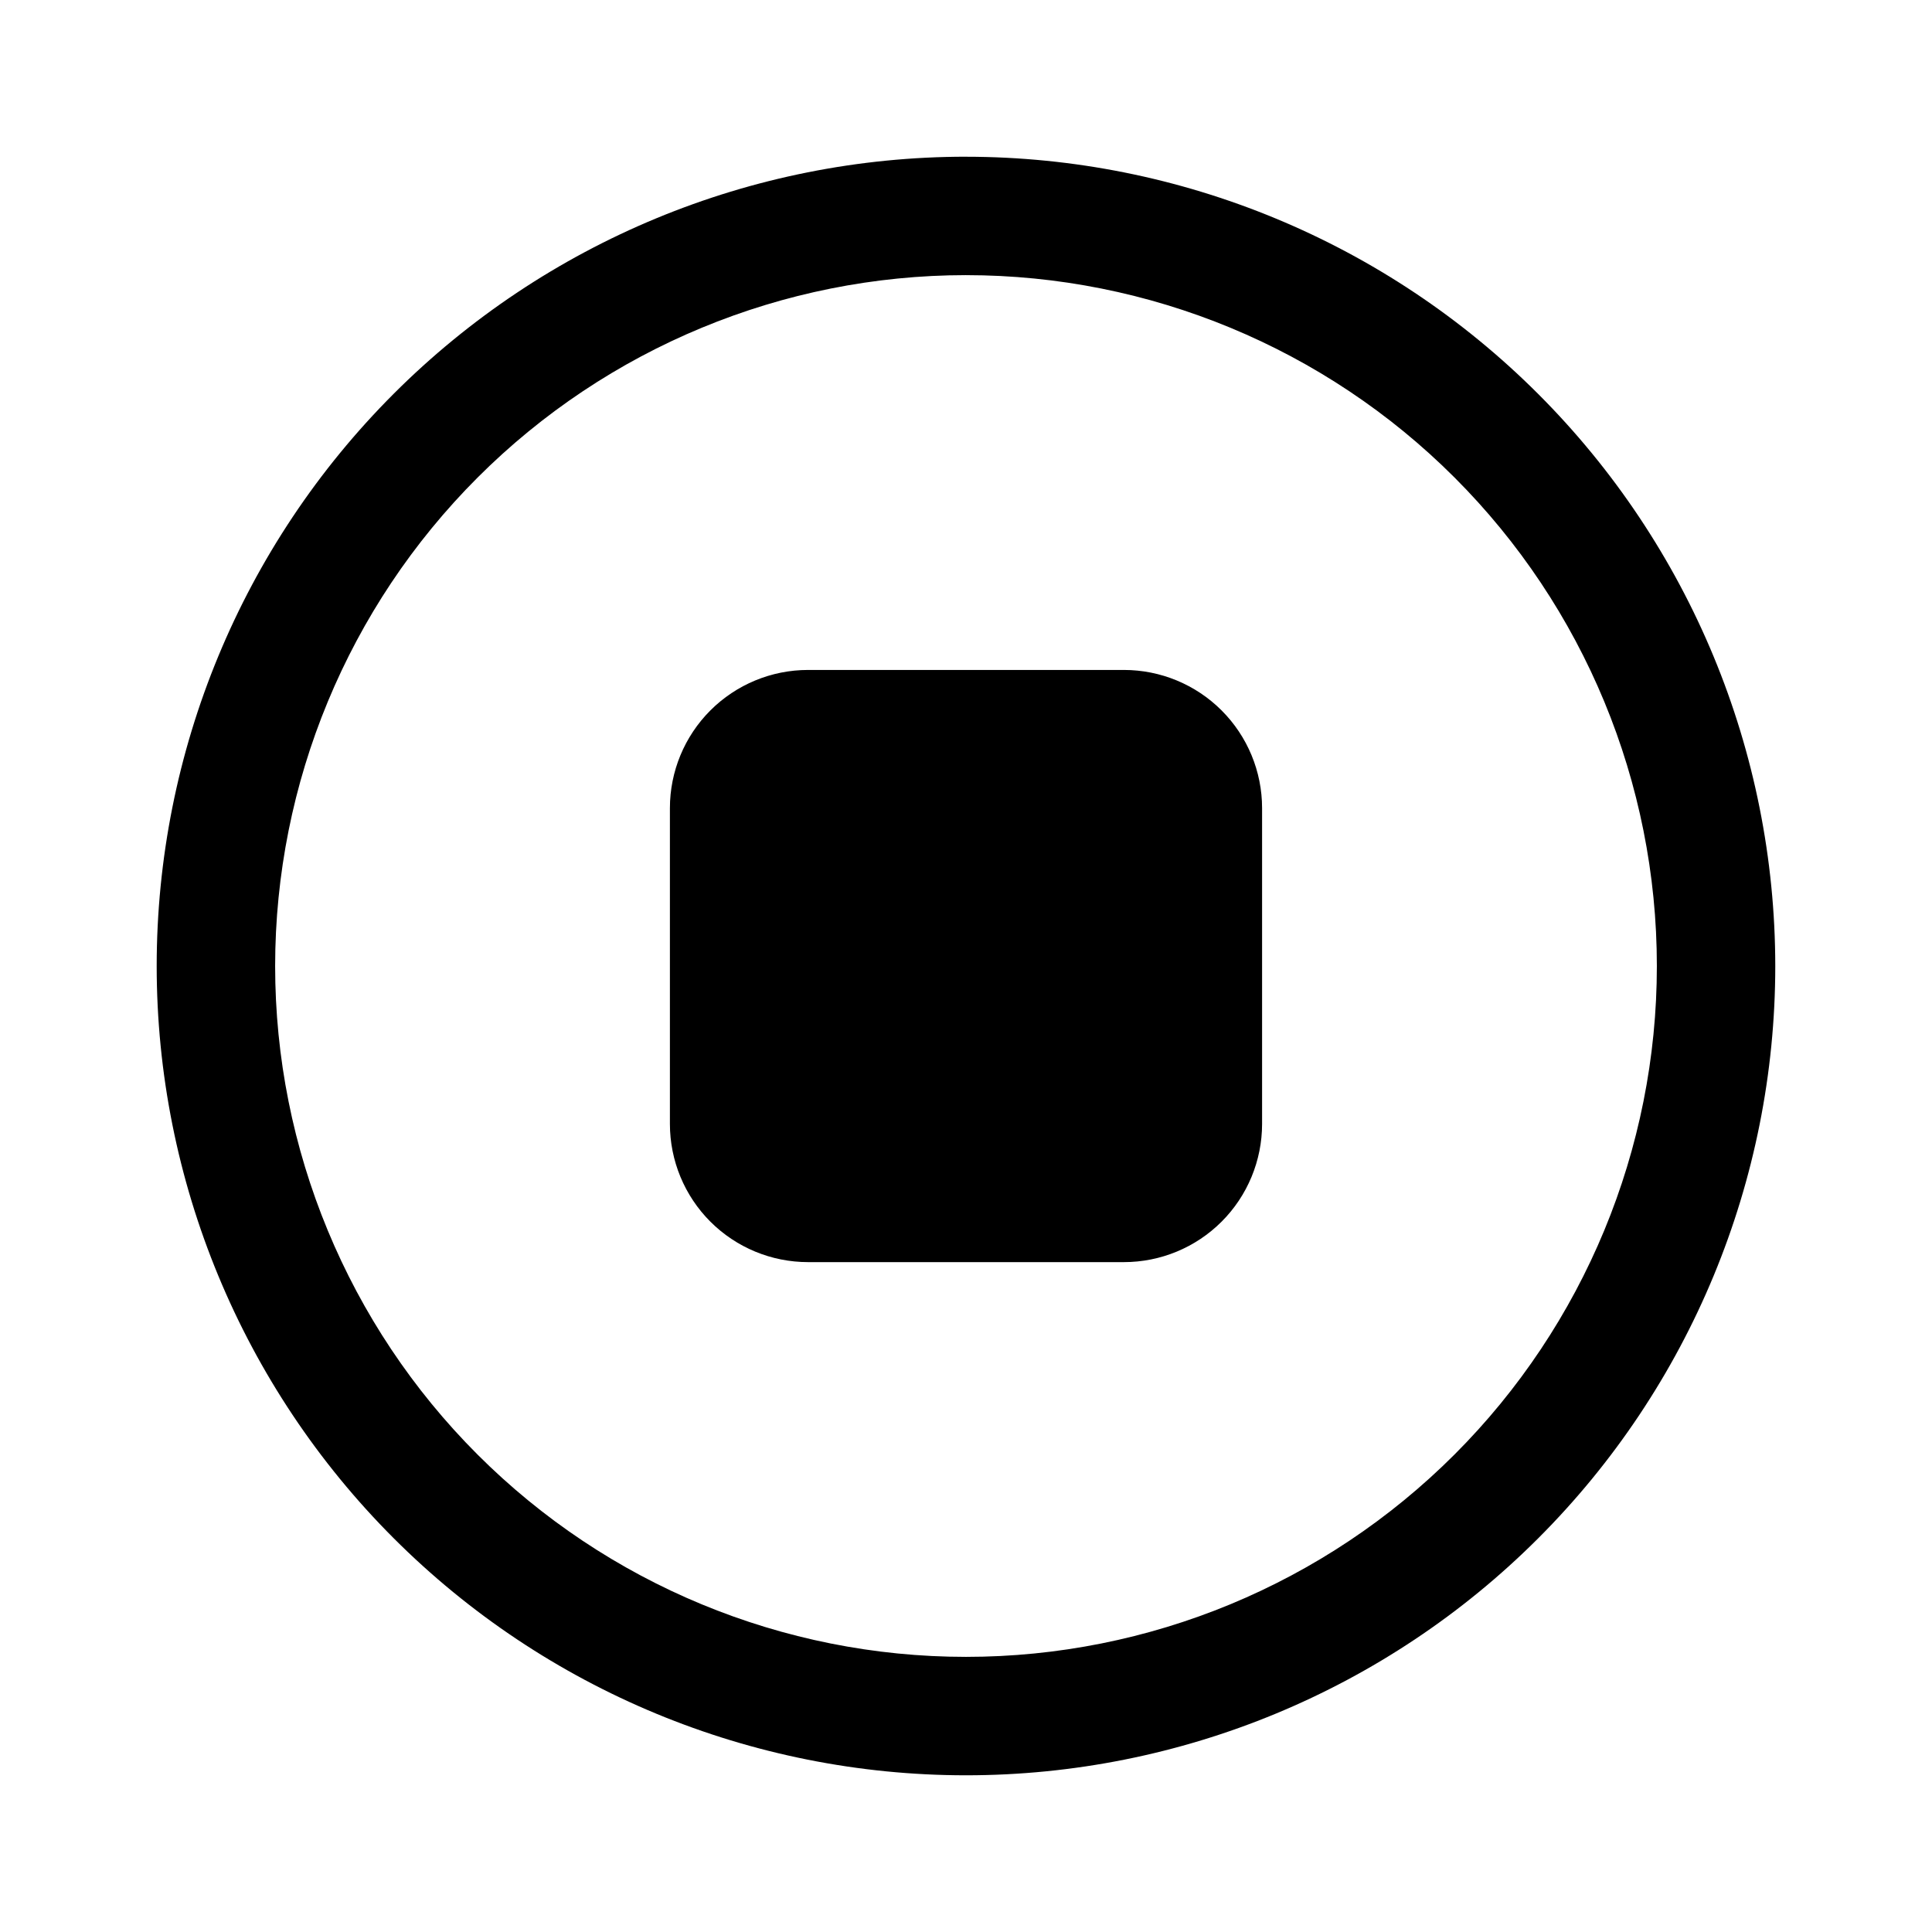 <?xml version="1.0" encoding="UTF-8"?>
<!-- Uploaded to: SVG Repo, www.svgrepo.com, Generator: SVG Repo Mixer Tools -->
<svg fill="#000000" width="800px" height="800px" version="1.1" viewBox="144 144 512 512" xmlns="http://www.w3.org/2000/svg">
 <path d="m400 185.53c-56.883 0-111.43 22.594-151.66 62.816s-62.816 94.773-62.816 151.66c0 56.879 22.594 111.43 62.816 151.65 40.223 40.223 94.773 62.816 151.66 62.816 56.879 0 111.43-22.594 151.65-62.816 40.223-40.219 62.816-94.773 62.816-151.65-0.027-56.875-22.633-111.41-62.848-151.62s-94.75-62.82-151.62-62.848zm0 31.387c48.555 0 95.125 19.289 129.46 53.625 34.336 34.332 53.625 80.902 53.625 129.46 0 48.555-19.289 95.125-53.625 129.46-34.336 34.336-80.906 53.625-129.46 53.625-48.559 0-95.129-19.289-129.46-53.625-34.336-34.336-53.625-80.906-53.625-129.46 0.02-48.551 19.316-95.109 53.648-129.44 34.328-34.332 80.887-53.629 129.44-53.648zm78.465 224.94v-83.695c0-9.711-3.859-19.023-10.727-25.891-6.867-6.867-16.18-10.727-25.891-10.727h-83.695c-9.715 0-19.027 3.859-25.895 10.727-6.867 6.867-10.723 16.18-10.723 25.891v83.695c0 9.711 3.856 19.027 10.723 25.895 6.867 6.867 16.18 10.723 25.895 10.723h83.695c9.711 0 19.023-3.856 25.891-10.723 6.867-6.867 10.727-16.184 10.727-25.895z" fill-rule="evenodd"/>
</svg>